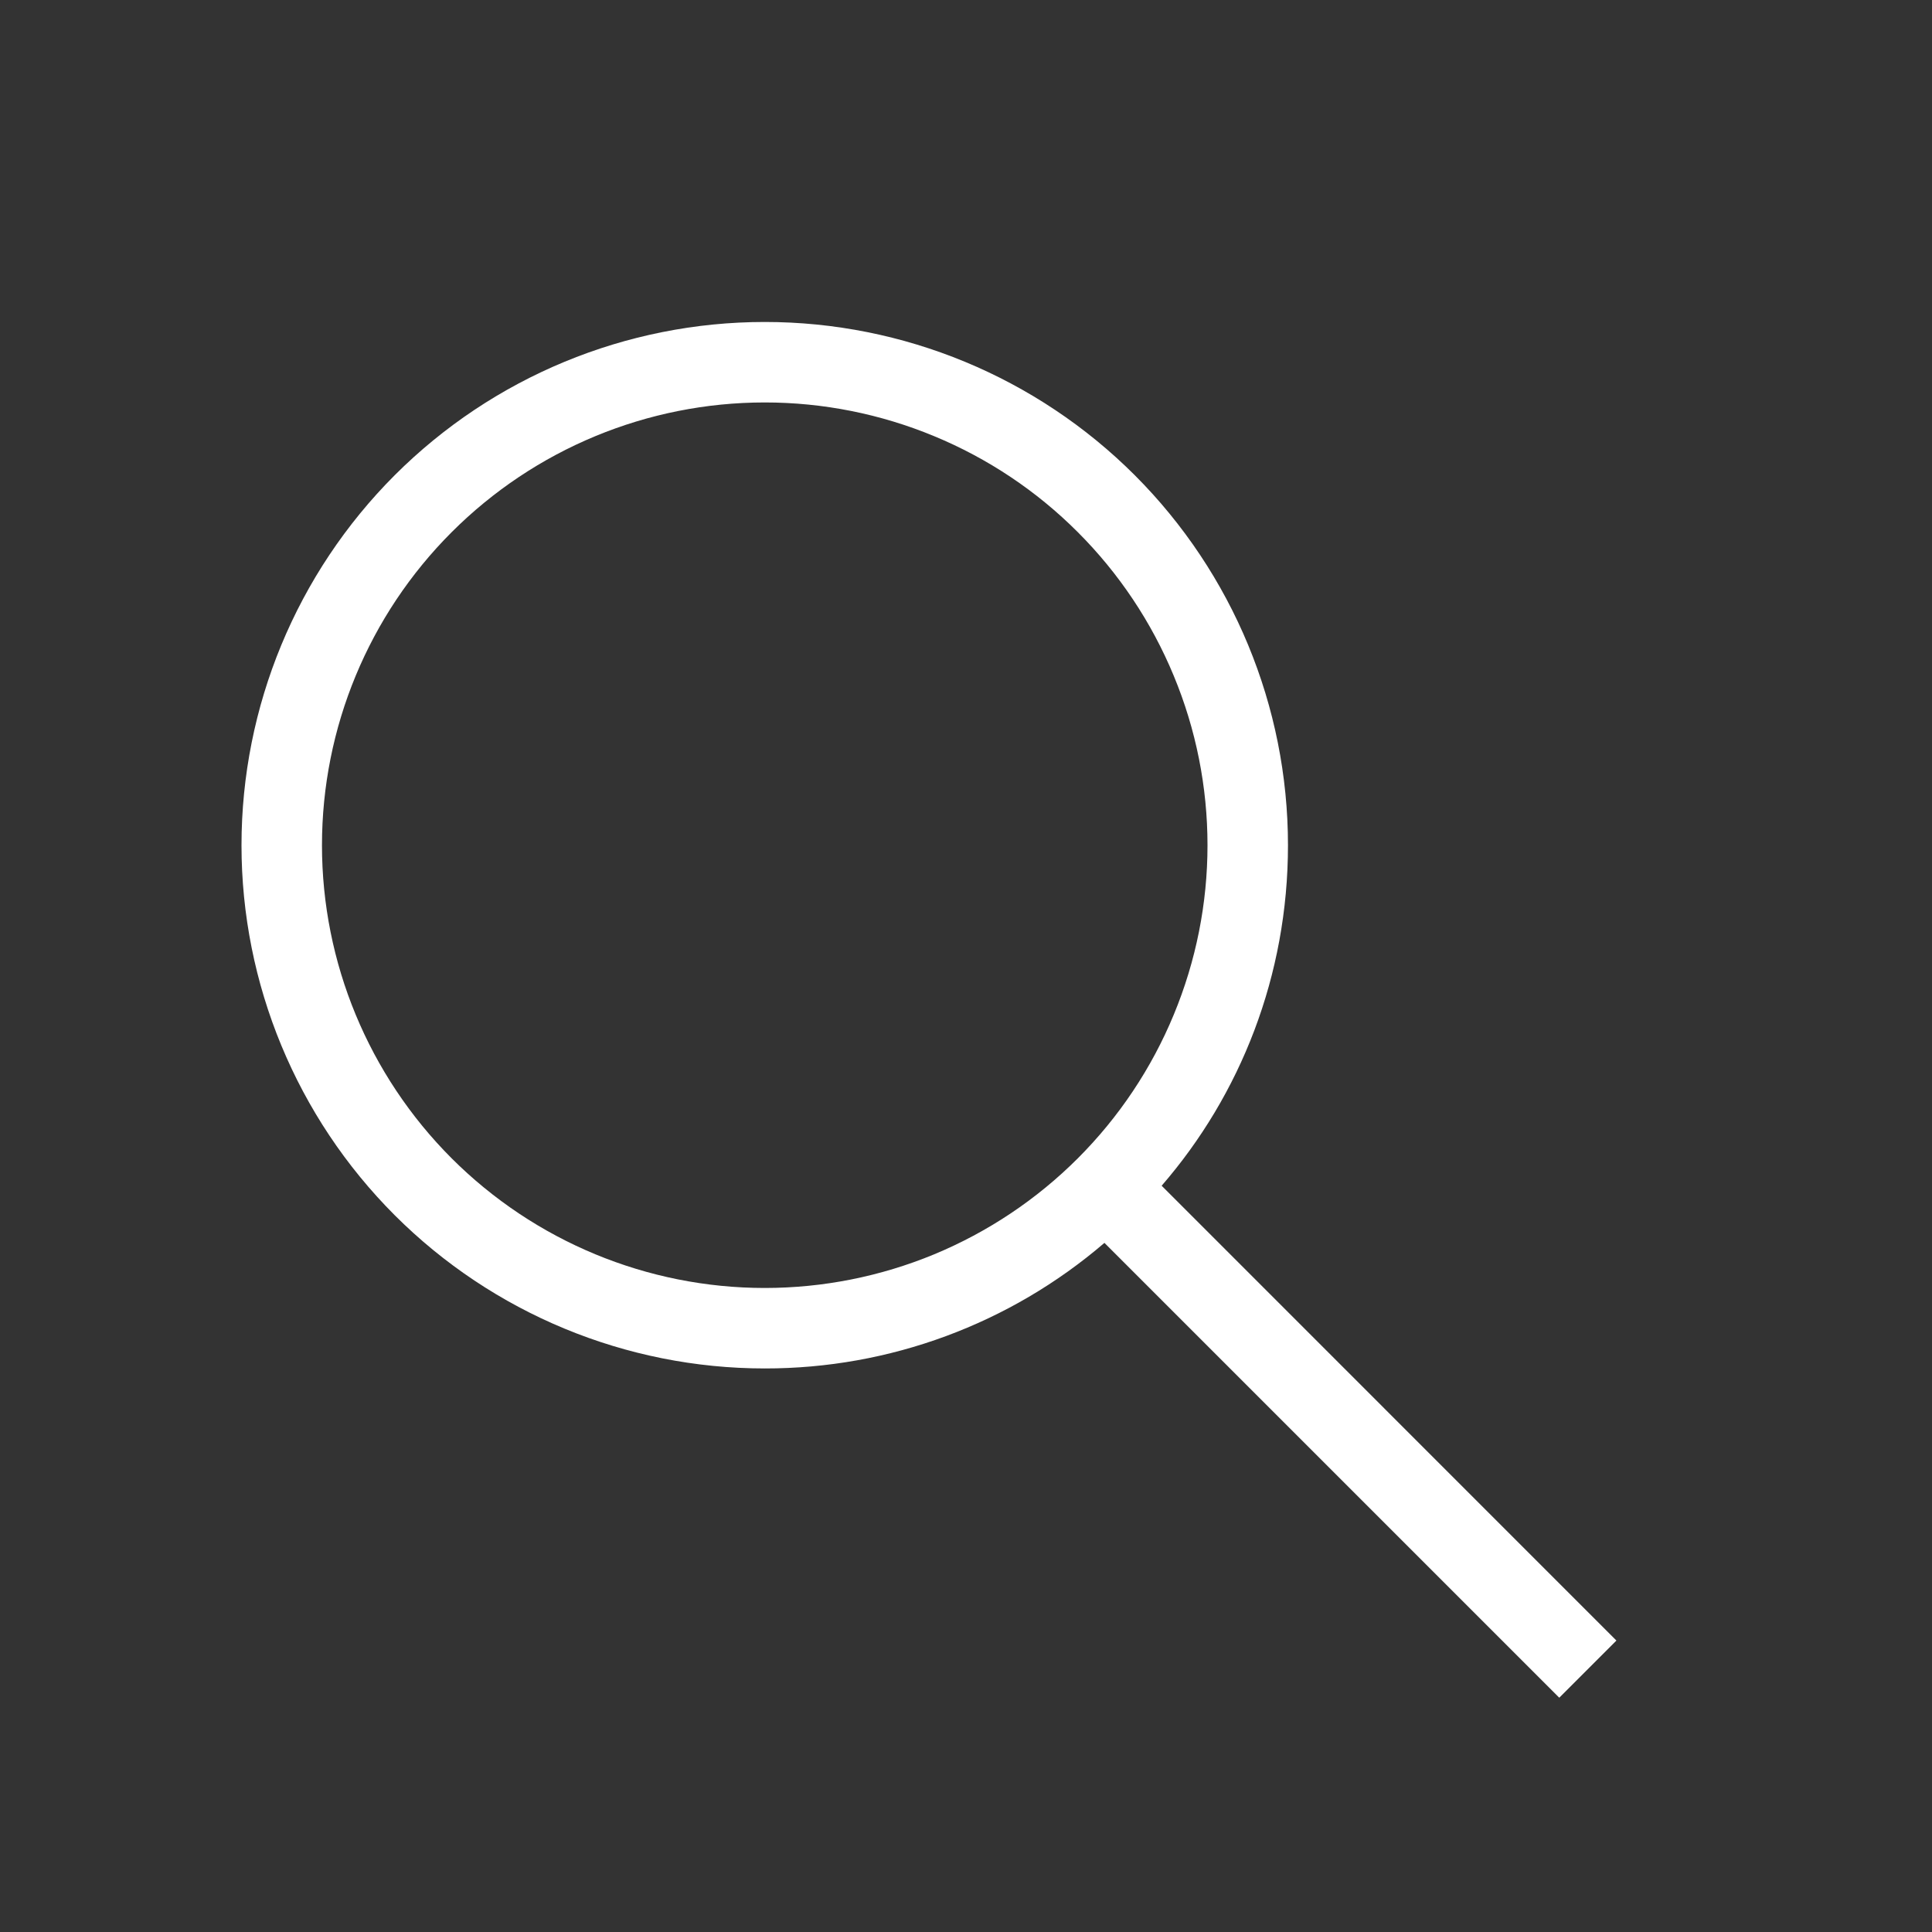 <svg width="26" height="26" viewBox="0 0 26 26" fill="none" xmlns="http://www.w3.org/2000/svg">
<rect x="0" y="0" width="26" height="26" fill="#333333" stroke="none"/>
<path d="M10.292 4.333C12.159 4.333 13.95 5.075 15.271 6.395C16.591 7.716 17.333 9.507 17.333 11.375C17.333 13.13 16.694 14.733 15.633 15.957L21.753 22.078L20.984 22.847L14.863 16.726C13.591 17.818 11.969 18.418 10.292 18.416C8.424 18.416 6.633 17.674 5.312 16.354C3.992 15.033 3.25 13.242 3.25 11.375C3.25 9.507 3.992 7.716 5.312 6.395C6.633 5.075 8.424 4.333 10.292 4.333ZM10.292 5.416C8.711 5.416 7.196 6.044 6.078 7.162C4.961 8.279 4.333 9.794 4.333 11.375C4.333 12.955 4.961 14.47 6.078 15.588C7.196 16.705 8.711 17.333 10.292 17.333C11.074 17.333 11.849 17.179 12.572 16.88C13.295 16.58 13.952 16.141 14.505 15.588C15.058 15.035 15.497 14.378 15.796 13.655C16.096 12.932 16.25 12.157 16.25 11.375C16.25 10.592 16.096 9.817 15.796 9.095C15.497 8.372 15.058 7.715 14.505 7.162C13.952 6.608 13.295 6.169 12.572 5.87C11.849 5.57 11.074 5.416 10.292 5.416Z" fill="white"/>
</svg>
